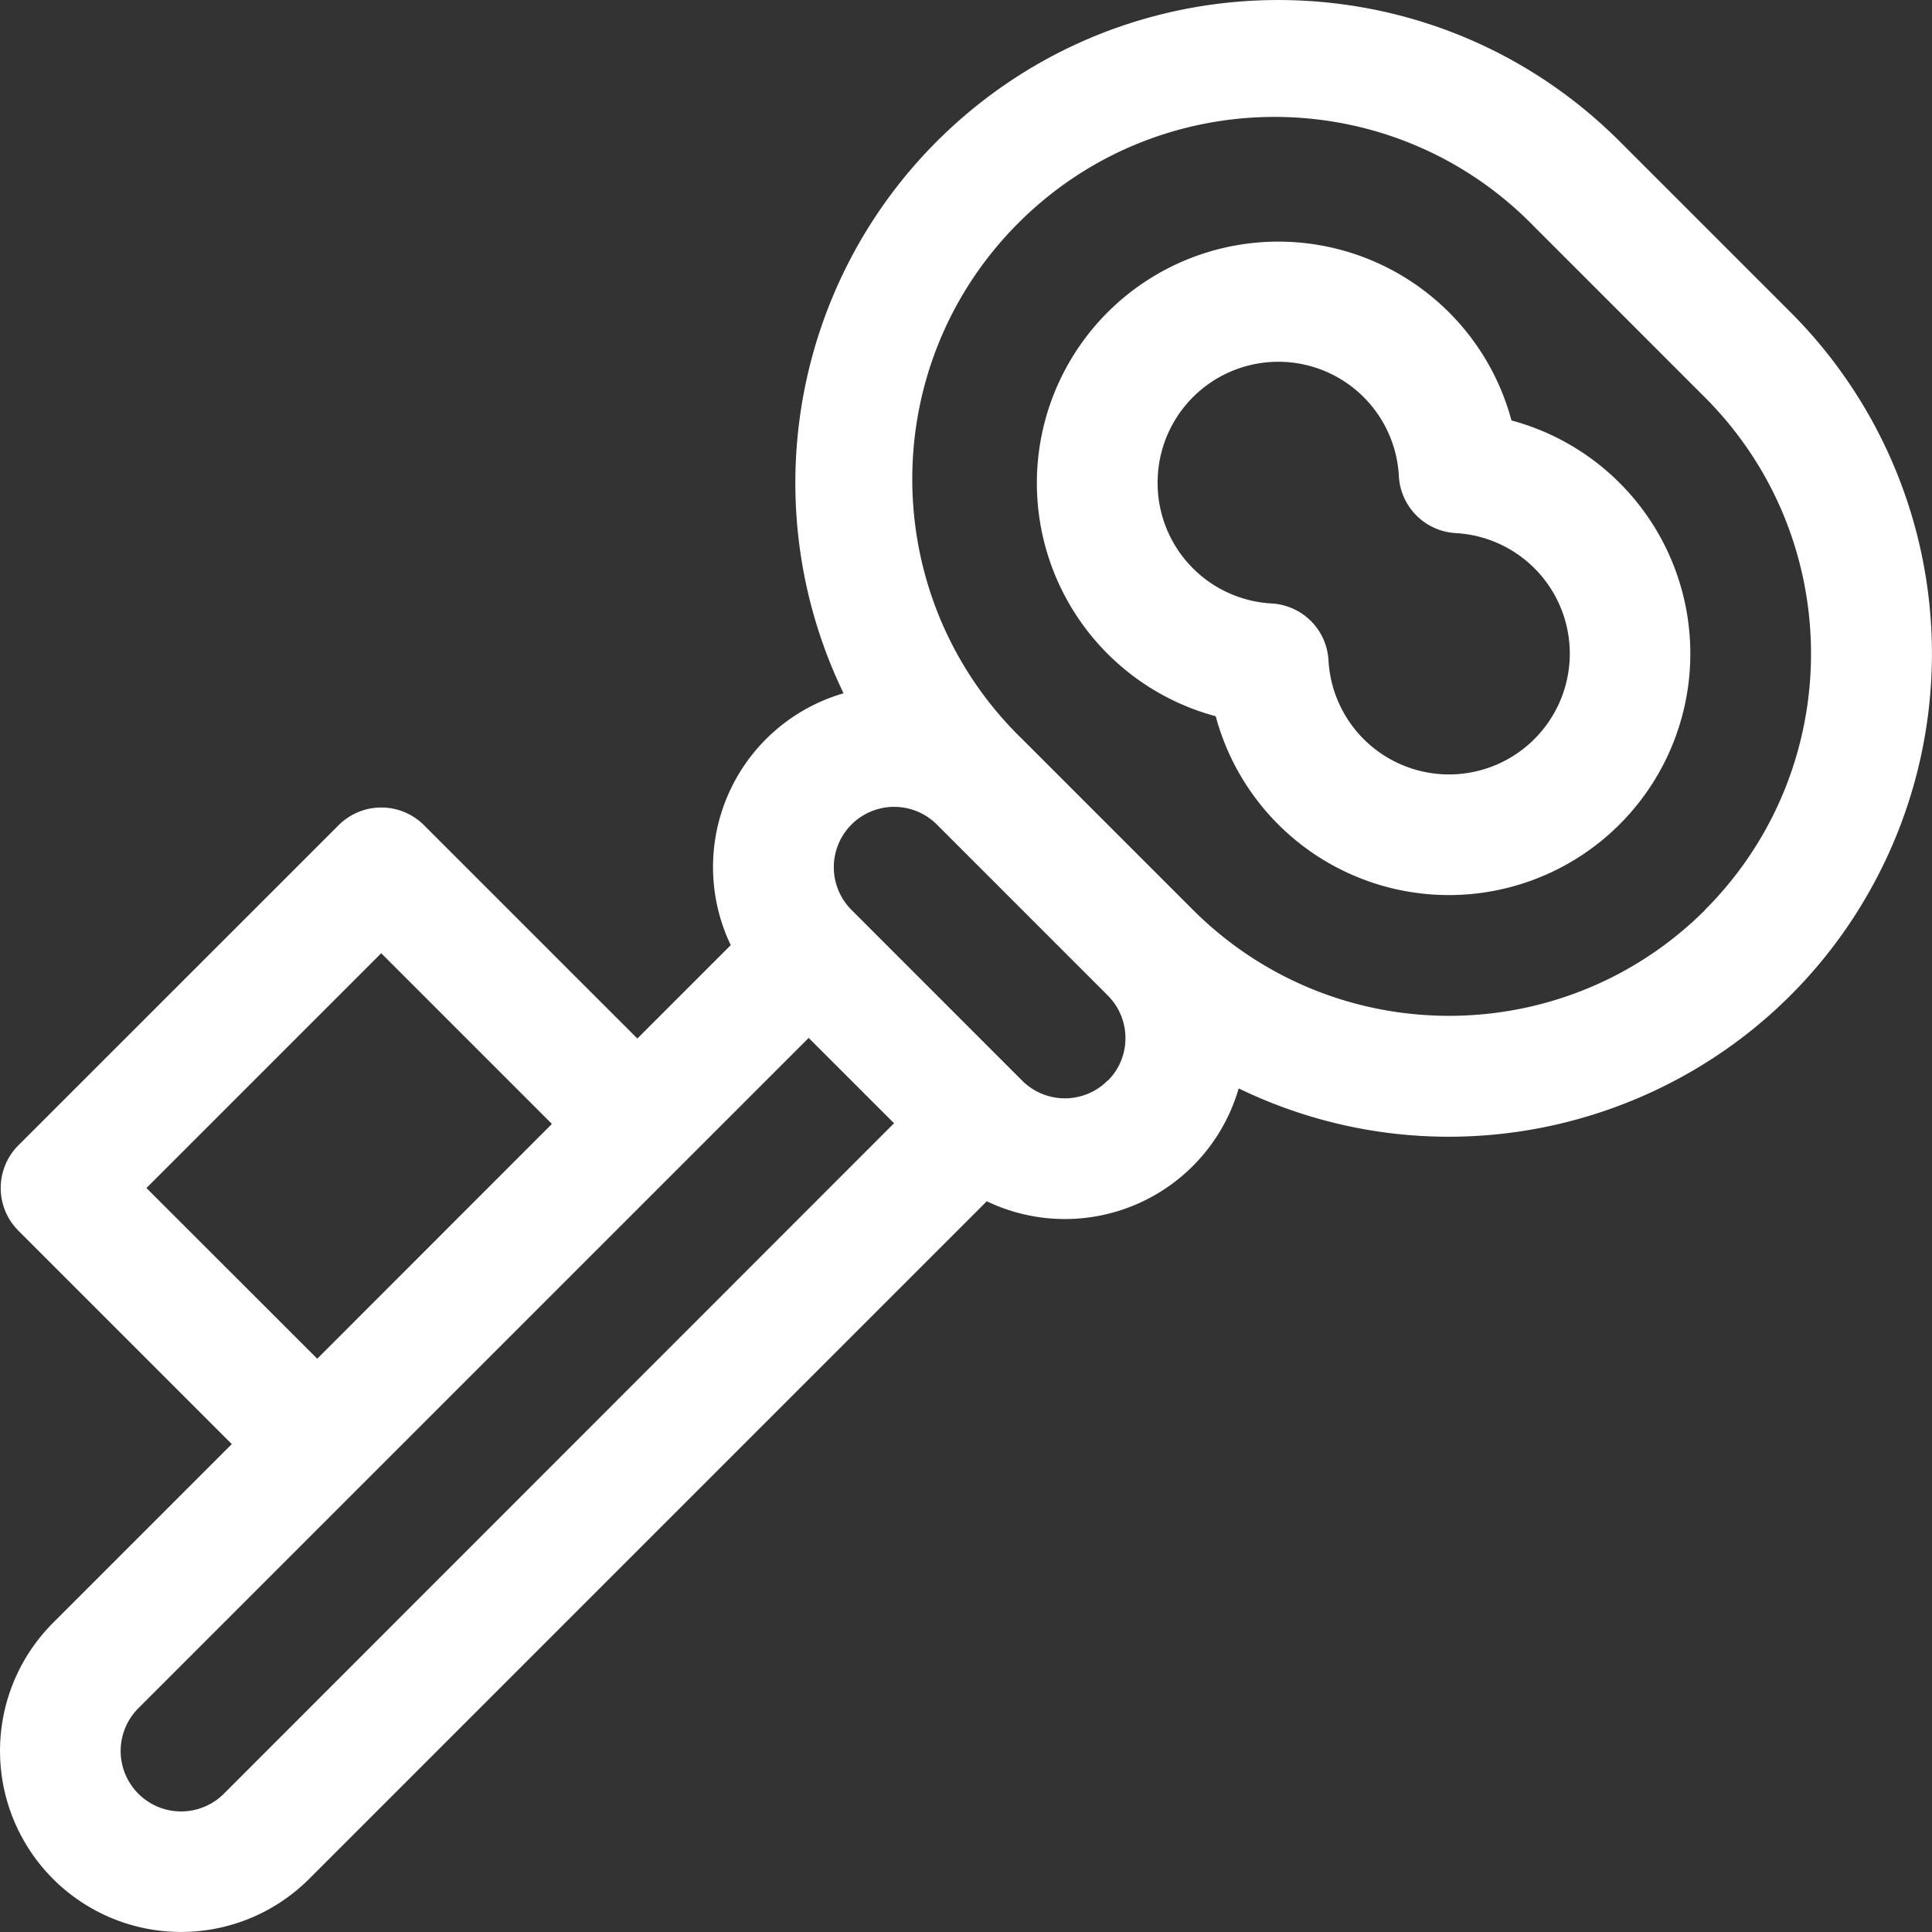 <?xml version="1.0" encoding="UTF-8"?> <svg xmlns="http://www.w3.org/2000/svg" width="59" height="59" fill="none"><rect width="100%" height="100%" fill="#333333" stroke="none"/><path fill="#fff" d="M54.68 9.535 49.464 4.32c-5.759-5.759-15.096-5.759-20.857 0a14.75 14.75 0 0 0-2.846 16.852 5.524 5.524 0 0 0-3.445 7.691l-2.852 2.852-6.516-6.515a1.843 1.843 0 0 0-2.607 0L.562 34.976c-.72.72-.72 1.887 0 2.607L7.079 44.1 1.62 49.559a5.53 5.53 0 0 0 0 7.82 5.53 5.53 0 0 0 7.82 0l20.694-20.694a5.524 5.524 0 0 0 7.693-3.447c7.334 3.548 16.152.48 19.7-6.854A14.75 14.75 0 0 0 54.68 9.535M4.472 36.28l7.17-7.17 5.213 5.213-7.167 7.17zm2.364 18.498a1.846 1.846 0 0 1-2.61-2.612l20.47-20.47 2.607 2.606zm26.987-21.777c-.72.72-1.887.72-2.607 0l-5.213-5.214a1.843 1.843 0 1 1 2.607-2.607l5.213 5.214c.723.717.73 1.88.014 2.602q-.005.004-.014.005m18.25-5.214c-4.323 4.313-11.32 4.313-15.64 0l-5.214-5.214c-4.386-4.256-4.491-11.26-.236-15.644 4.254-4.384 11.258-4.49 15.641-.236q.12.117.233.233l5.213 5.214c4.314 4.323 4.314 11.321 0 15.644zM46.158 12.84a7.373 7.373 0 1 0-9.032 9.033 7.373 7.373 0 1 0 9.032-9.033m.699 9.73a3.686 3.686 0 0 1-6.287-2.403 1.84 1.84 0 0 0-1.737-1.738 3.685 3.685 0 0 1-3.476-3.887 3.686 3.686 0 0 1 7.362 0 1.844 1.844 0 0 0 1.737 1.738 3.686 3.686 0 0 1 2.4 6.29"></path></svg> 